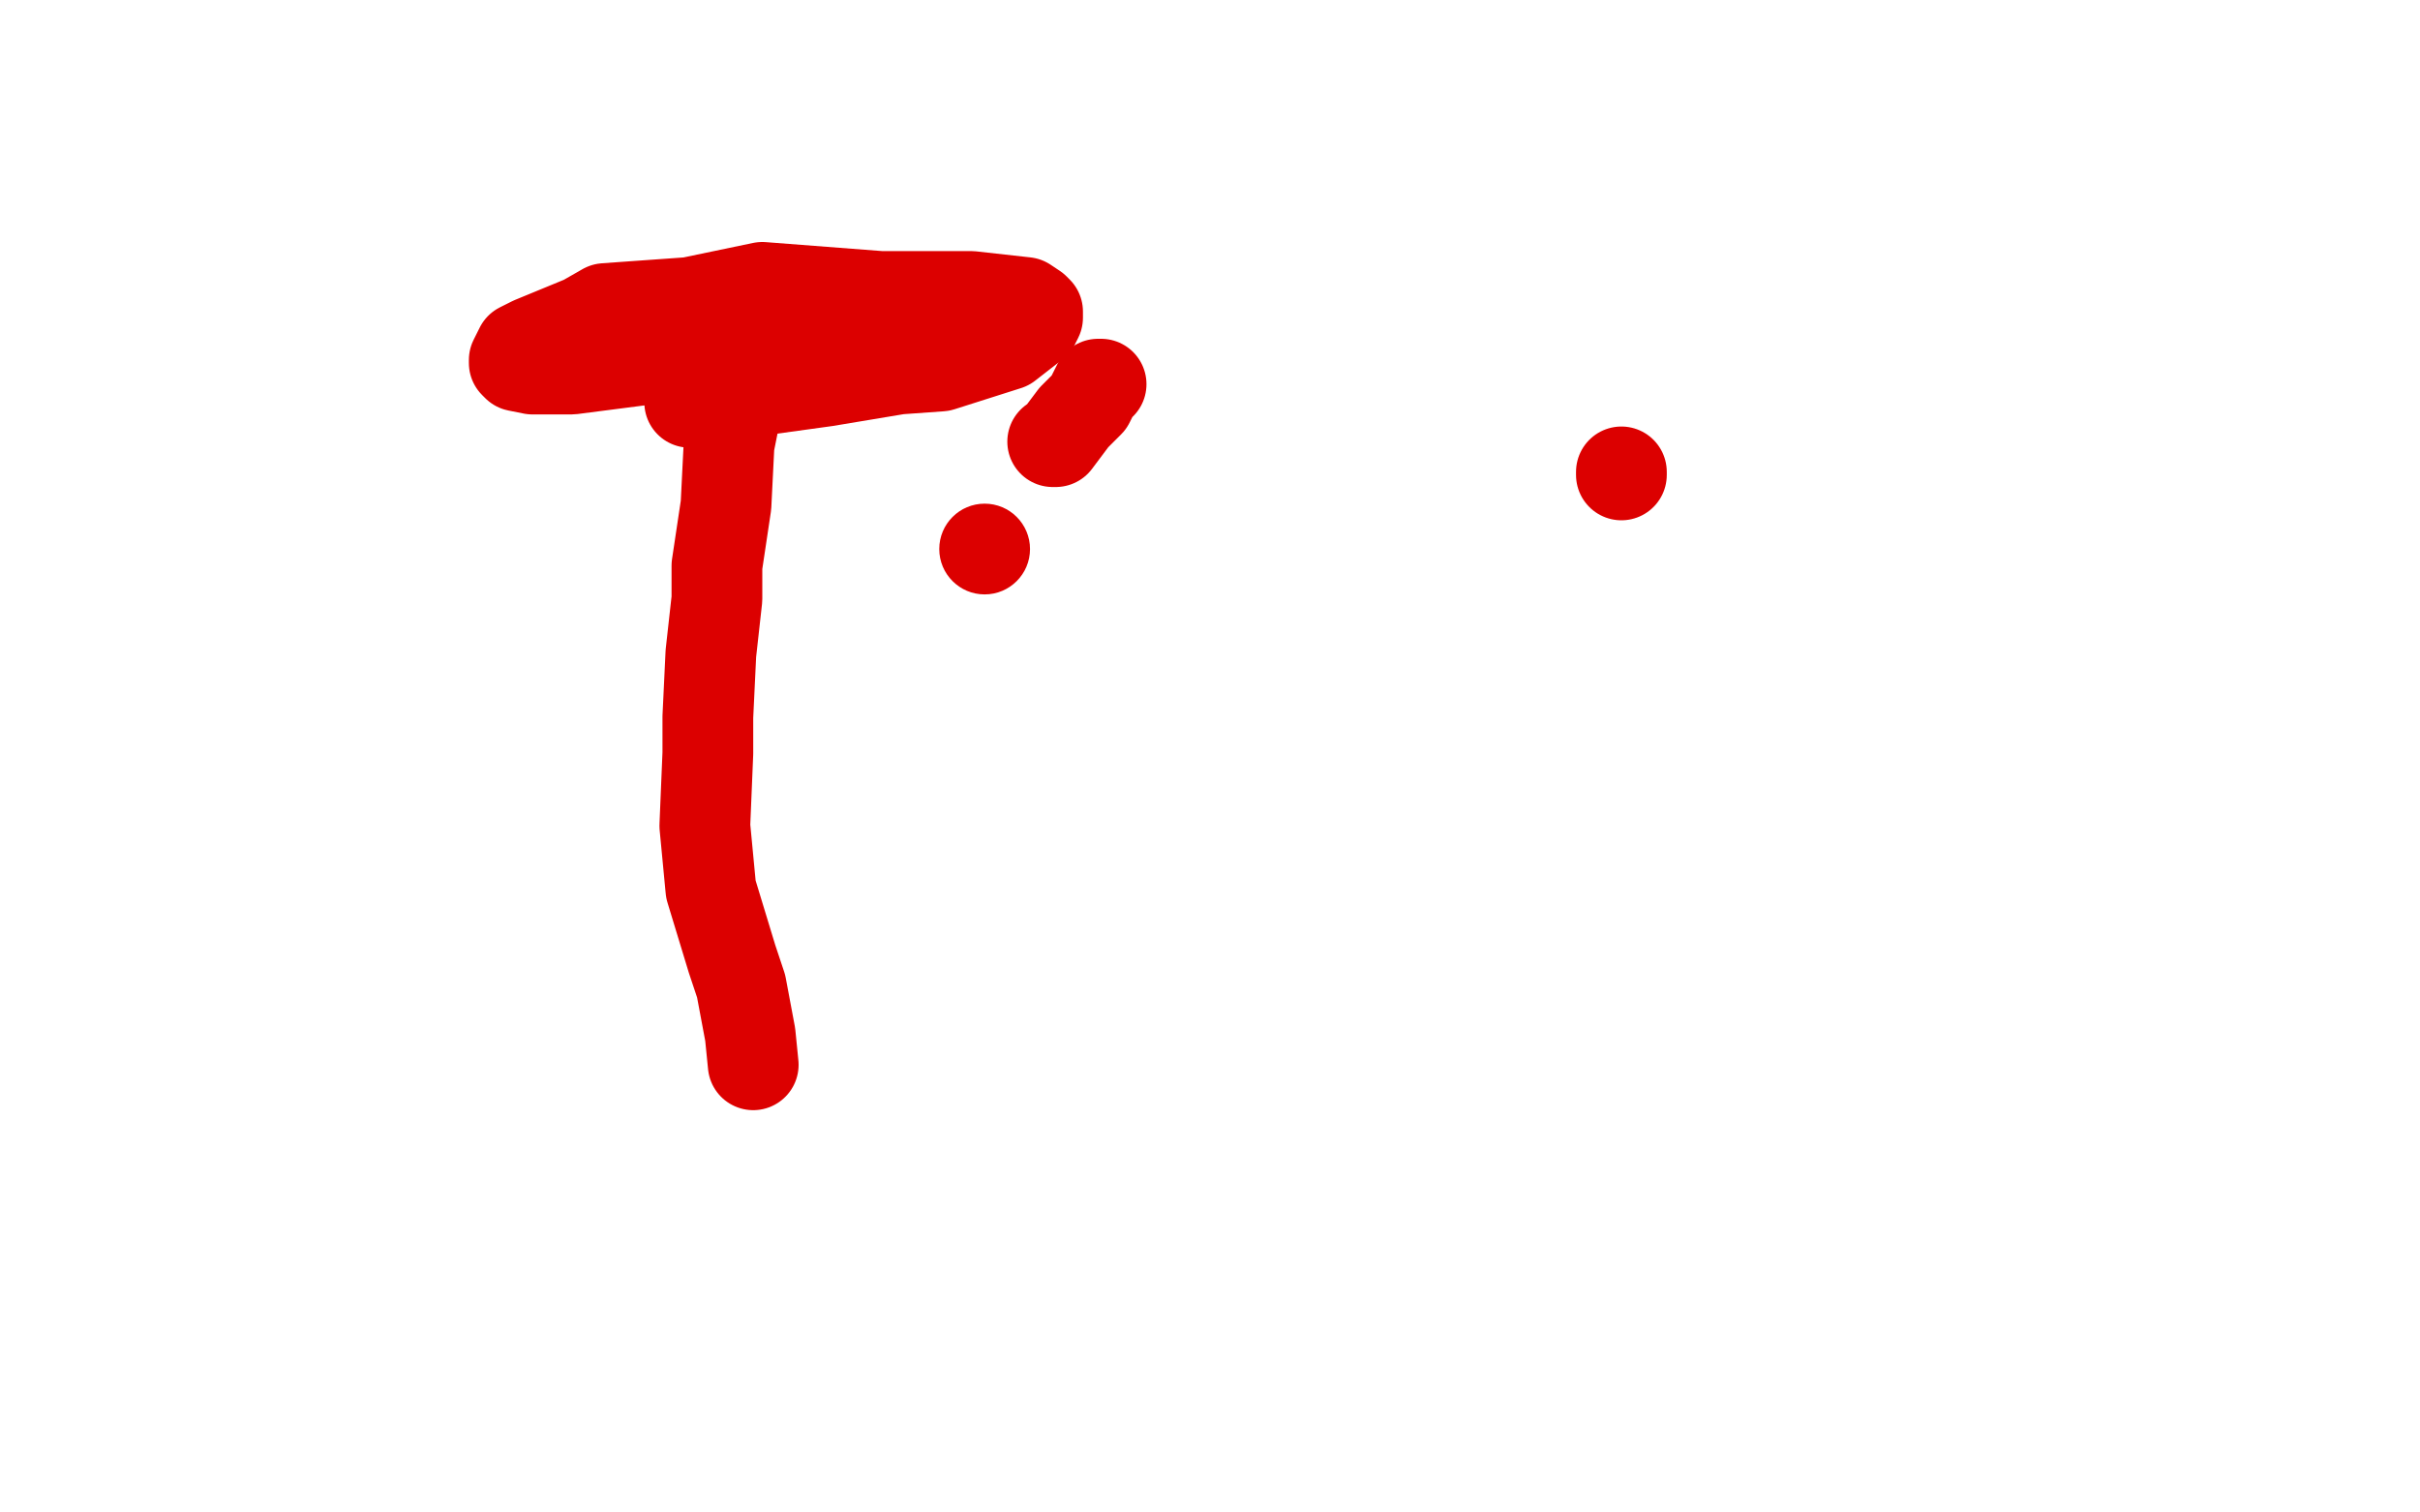 <?xml version="1.0" standalone="no"?>
<!DOCTYPE svg PUBLIC "-//W3C//DTD SVG 1.1//EN"
"http://www.w3.org/Graphics/SVG/1.1/DTD/svg11.dtd">

<svg width="800" height="500" version="1.1" xmlns="http://www.w3.org/2000/svg" xmlns:xlink="http://www.w3.org/1999/xlink" style="stroke-antialiasing: false"><desc>This SVG has been created on https://colorillo.com/</desc><rect x='0' y='0' width='800' height='500' style='fill: rgb(255,255,255); stroke-width:0' /><polyline points="364,127 363,127 363,127 362,129 362,129 361,131 361,131 360,133 360,133 357,136 357,136 355,138 355,138 349,146 348,146" style="fill: none; stroke: #dc0000; stroke-width: 30; stroke-linejoin: round; stroke-linecap: round; stroke-antialiasing: false; stroke-antialias: 0; opacity: 1.0"/>
<polyline points="252,105 251,109 251,109 248,123 248,123 243,137 243,137 241,147 241,147 240,167 240,167 237,187 237,187 237,198 237,198 235,216 235,216 234,237 234,237 234,249 233,273 235,294 242,317 245,326 248,342 249,352" style="fill: none; stroke: #dc0000; stroke-width: 30; stroke-linejoin: round; stroke-linecap: round; stroke-antialiasing: false; stroke-antialias: 0; opacity: 1.0"/>
<polyline points="244,117 245,116 245,116 247,116 247,116 248,115 248,115 249,115 249,115 251,113 251,113 254,111 254,111 267,110 267,110 272,110 287,109 300,109 306,109 310,109 311,109 310,109 309,110 297,111 278,111 257,112 220,118 189,122 176,122 171,121 170,120 170,119 172,115 176,113 193,106 200,102 228,100 252,95 291,98 321,98 339,100 342,102 343,103 343,105 342,107 333,114 311,121 297,122 273,126 244,130 228,133" style="fill: none; stroke: #dc0000; stroke-width: 30; stroke-linejoin: round; stroke-linecap: round; stroke-antialiasing: false; stroke-antialias: 0; opacity: 1.0"/>
<circle cx="325.5" cy="181.5" r="15" style="fill: #dc0000; stroke-antialiasing: false; stroke-antialias: 0; opacity: 1.0"/>
<polyline points="536,156 536,157 536,157" style="fill: none; stroke: #dc0000; stroke-width: 30; stroke-linejoin: round; stroke-linecap: round; stroke-antialiasing: false; stroke-antialias: 0; opacity: 1.0"/>
</svg>
